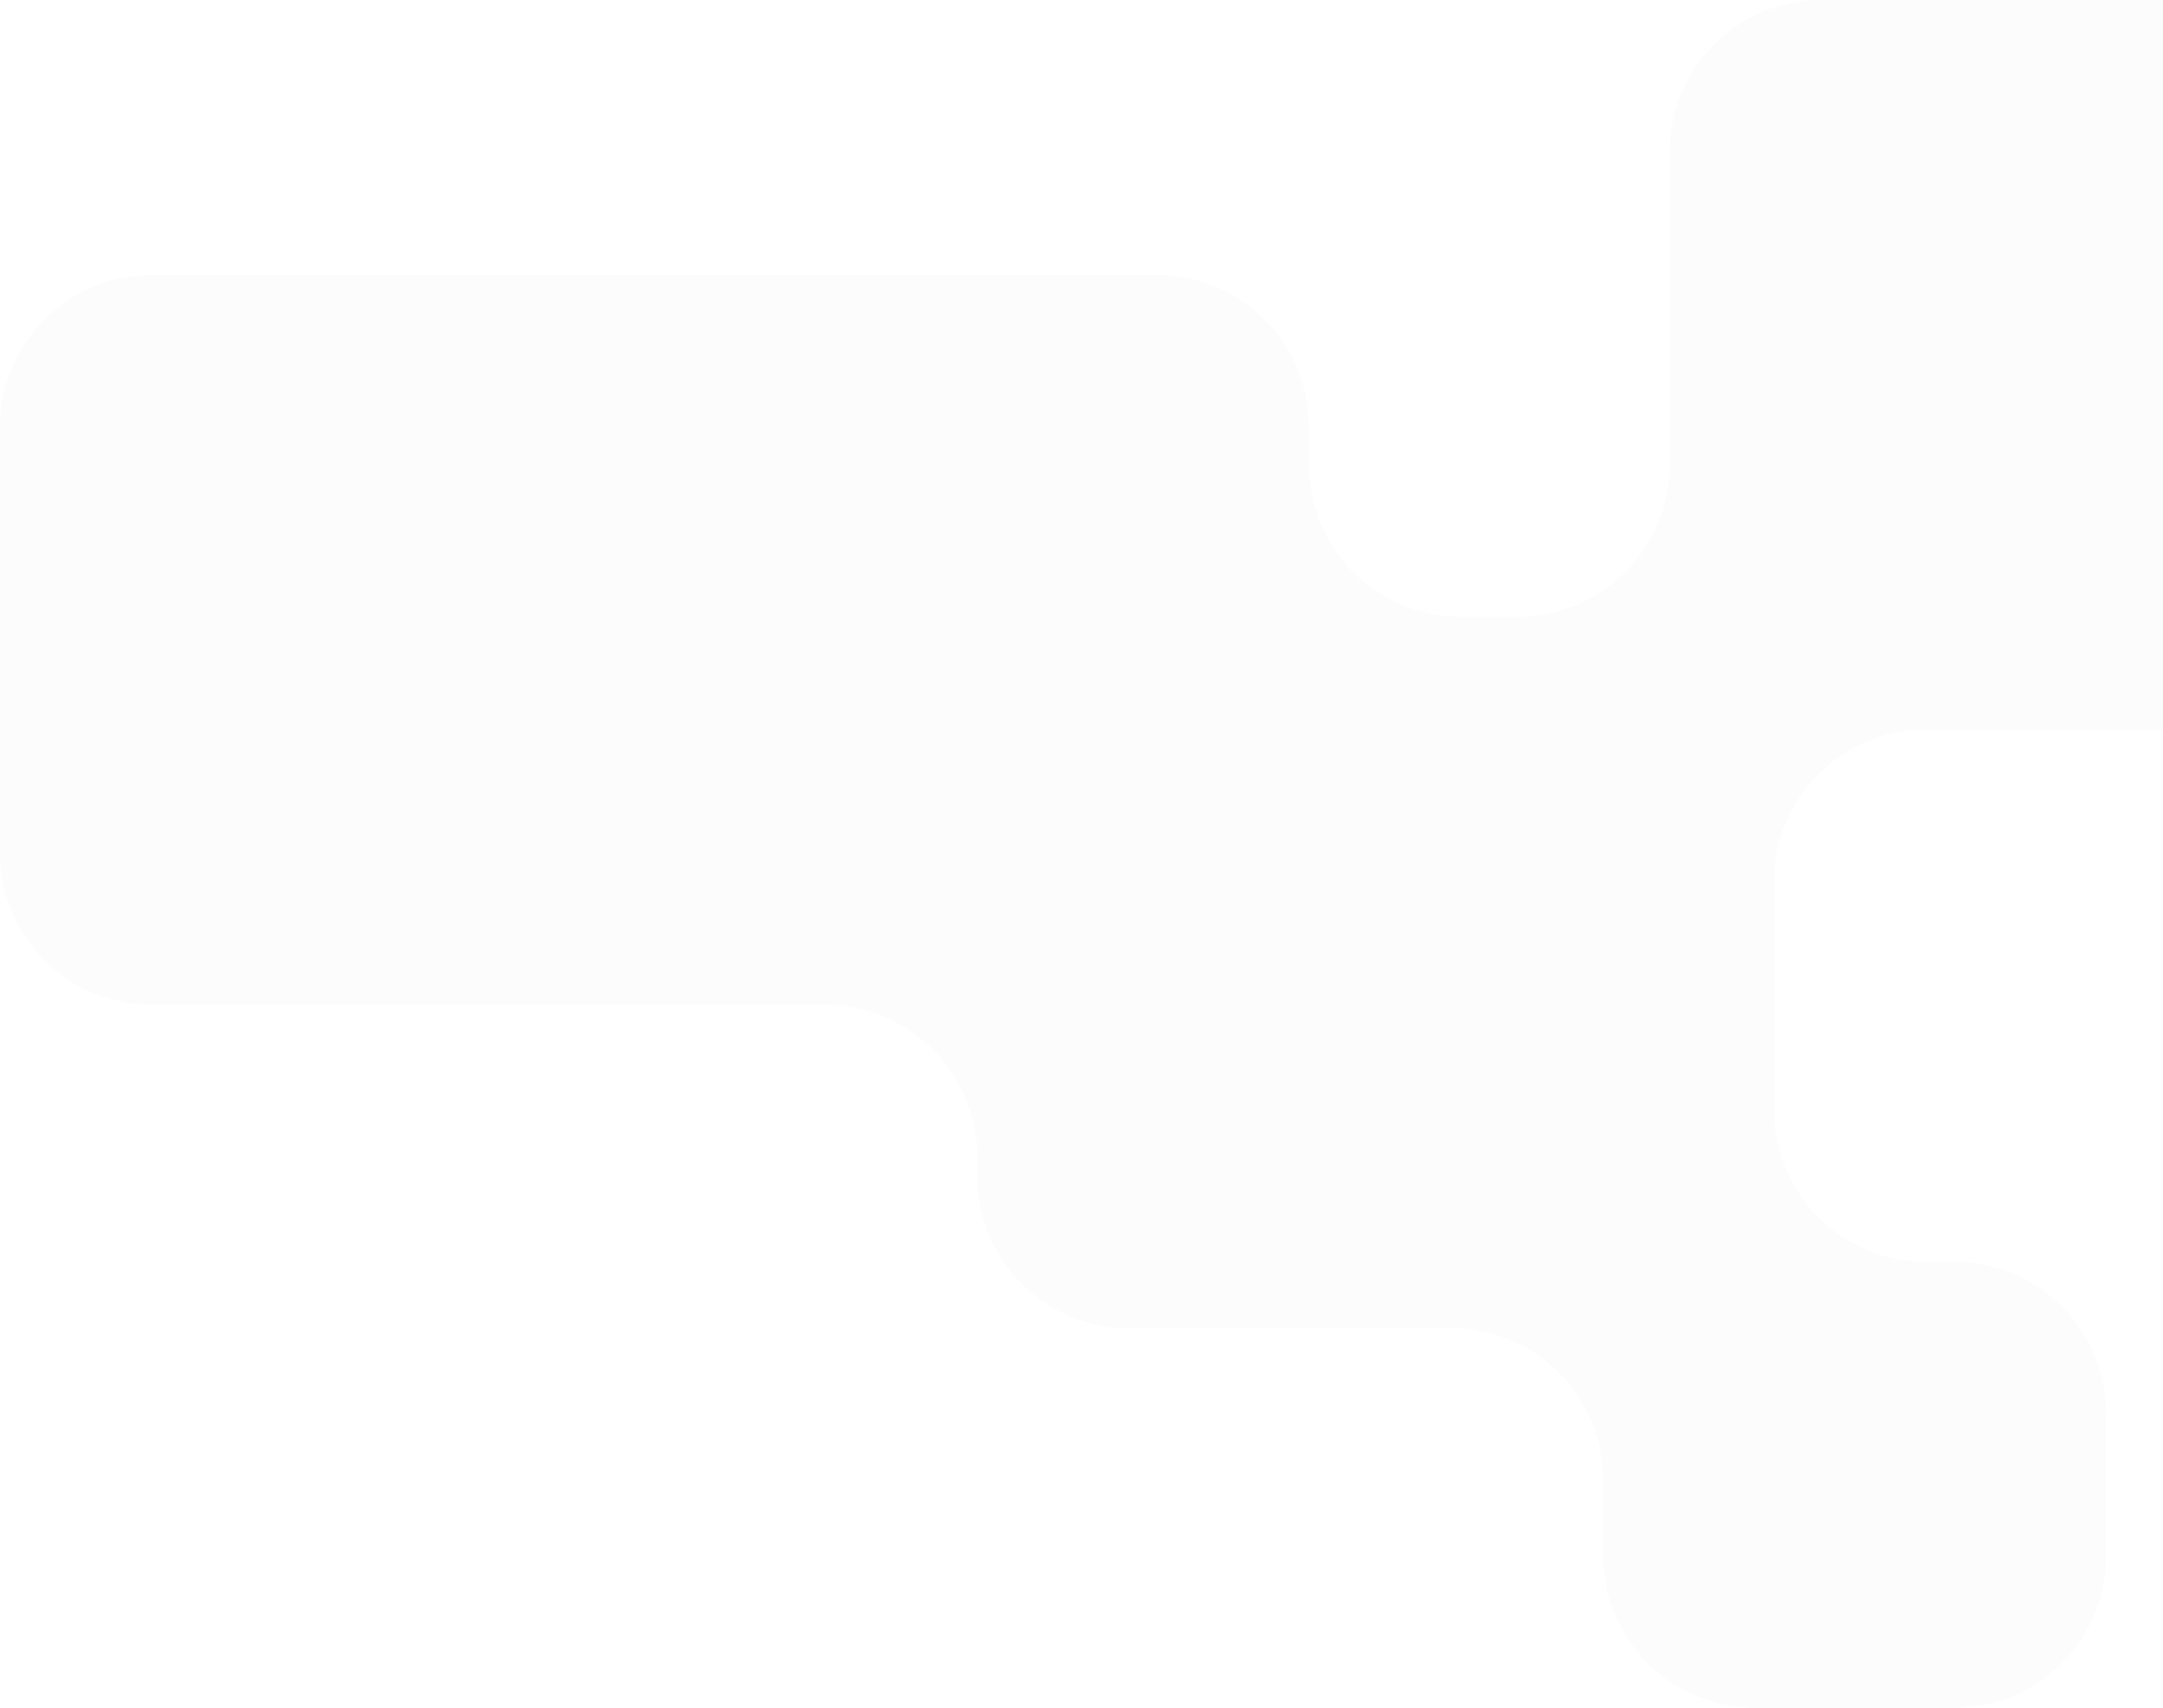 <?xml version="1.0" encoding="UTF-8"?> <svg xmlns="http://www.w3.org/2000/svg" width="228" height="180" viewBox="0 0 228 180" fill="none"> <path fill-rule="evenodd" clip-rule="evenodd" d="M176 16C176 7.163 183.163 0 192 0H297.966C306.803 0 313.966 7.163 313.966 16V60.899C313.966 69.736 306.803 76.899 297.966 76.899H203C194.163 76.899 187 84.063 187 92.899V117C187 125.837 194.163 133 203 133H206C214.837 133 222 140.163 222 149V164C222 172.837 214.837 180 206 180H185C176.163 180 169 172.837 169 164V156C169 147.163 161.837 140 153 140H119C110.163 140 103 132.837 103 124V121.899C103 113.063 95.837 105.899 87 105.899H16C7.163 105.899 0 98.736 0 89.899V45C0 36.163 7.163 29 16 29H121.966C130.803 29 137.966 36.163 137.966 45V49C137.966 57.837 145.13 65 153.966 65H160C168.837 65 176 57.837 176 49V16Z" fill="#C9D6DC" fill-opacity="0.06"></path> </svg> 
